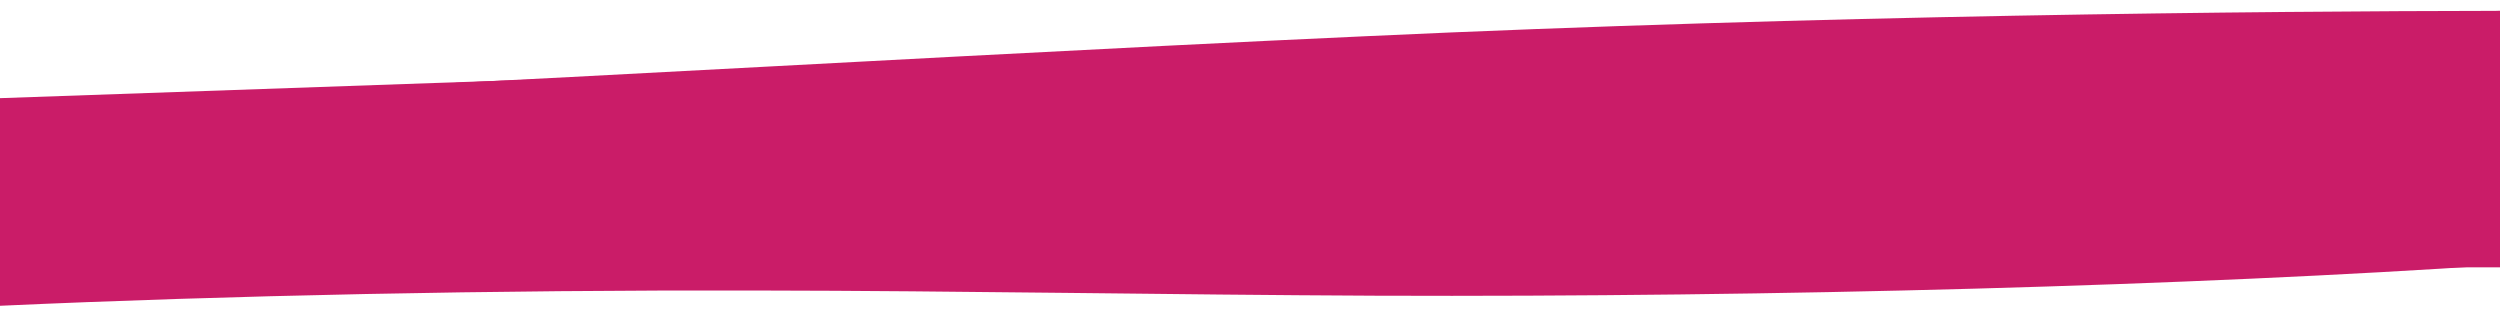 <?xml version="1.0" encoding="utf-8"?><!-- Generator: Adobe Illustrator 27.5.0, SVG Export Plug-In . SVG Version: 6.00 Build 0)  --><svg xmlns="http://www.w3.org/2000/svg" xmlns:xlink="http://www.w3.org/1999/xlink" version="1.1" id="Layer_1646e339cdfdb8" x="0px" y="0px" viewBox="0 0 818.8 102" style="enable-background:new 0 0 818.8 102;" xml:space="preserve" aria-hidden="true" width="818px" height="102px"><defs><linearGradient class="cerosgradient" data-cerosgradient="true" id="CerosGradient_idca4b8960c" gradientUnits="userSpaceOnUse" x1="50%" y1="100%" x2="50%" y2="0%"><stop offset="0%" stop-color="#d1d1d1"/><stop offset="100%" stop-color="#d1d1d1"/></linearGradient><linearGradient/></defs>
<style type="text/css">
	.st0-646e339cdfdb8{fill:#CA1C68;}
</style>
<g>
	<path class="st0-646e339cdfdb8" d="M2.7,32.3L2.7,32.3l816.1-12.1V3.5c-78.6,0.1-222.3,1.4-371.3,8.3C271.8,19.8,77,32.6,2.7,32.3L2.7,32.3z"/>
	<polygon class="st0-646e339cdfdb8" points="818.8,87.5 0,87.5 0,32.1 818.8,3.5  "/>
	<path id="XMLID_444_646e339cdfdb8" class="st0-646e339cdfdb8" d="M247.6,95.1c68.1,0.1,135,1.4,203,1.7c133.2,0.5,267.5-3.3,368.1-10.1H0v13.4   C74.9,96.7,161.5,94.9,247.6,95.1z"/>
</g>
</svg>